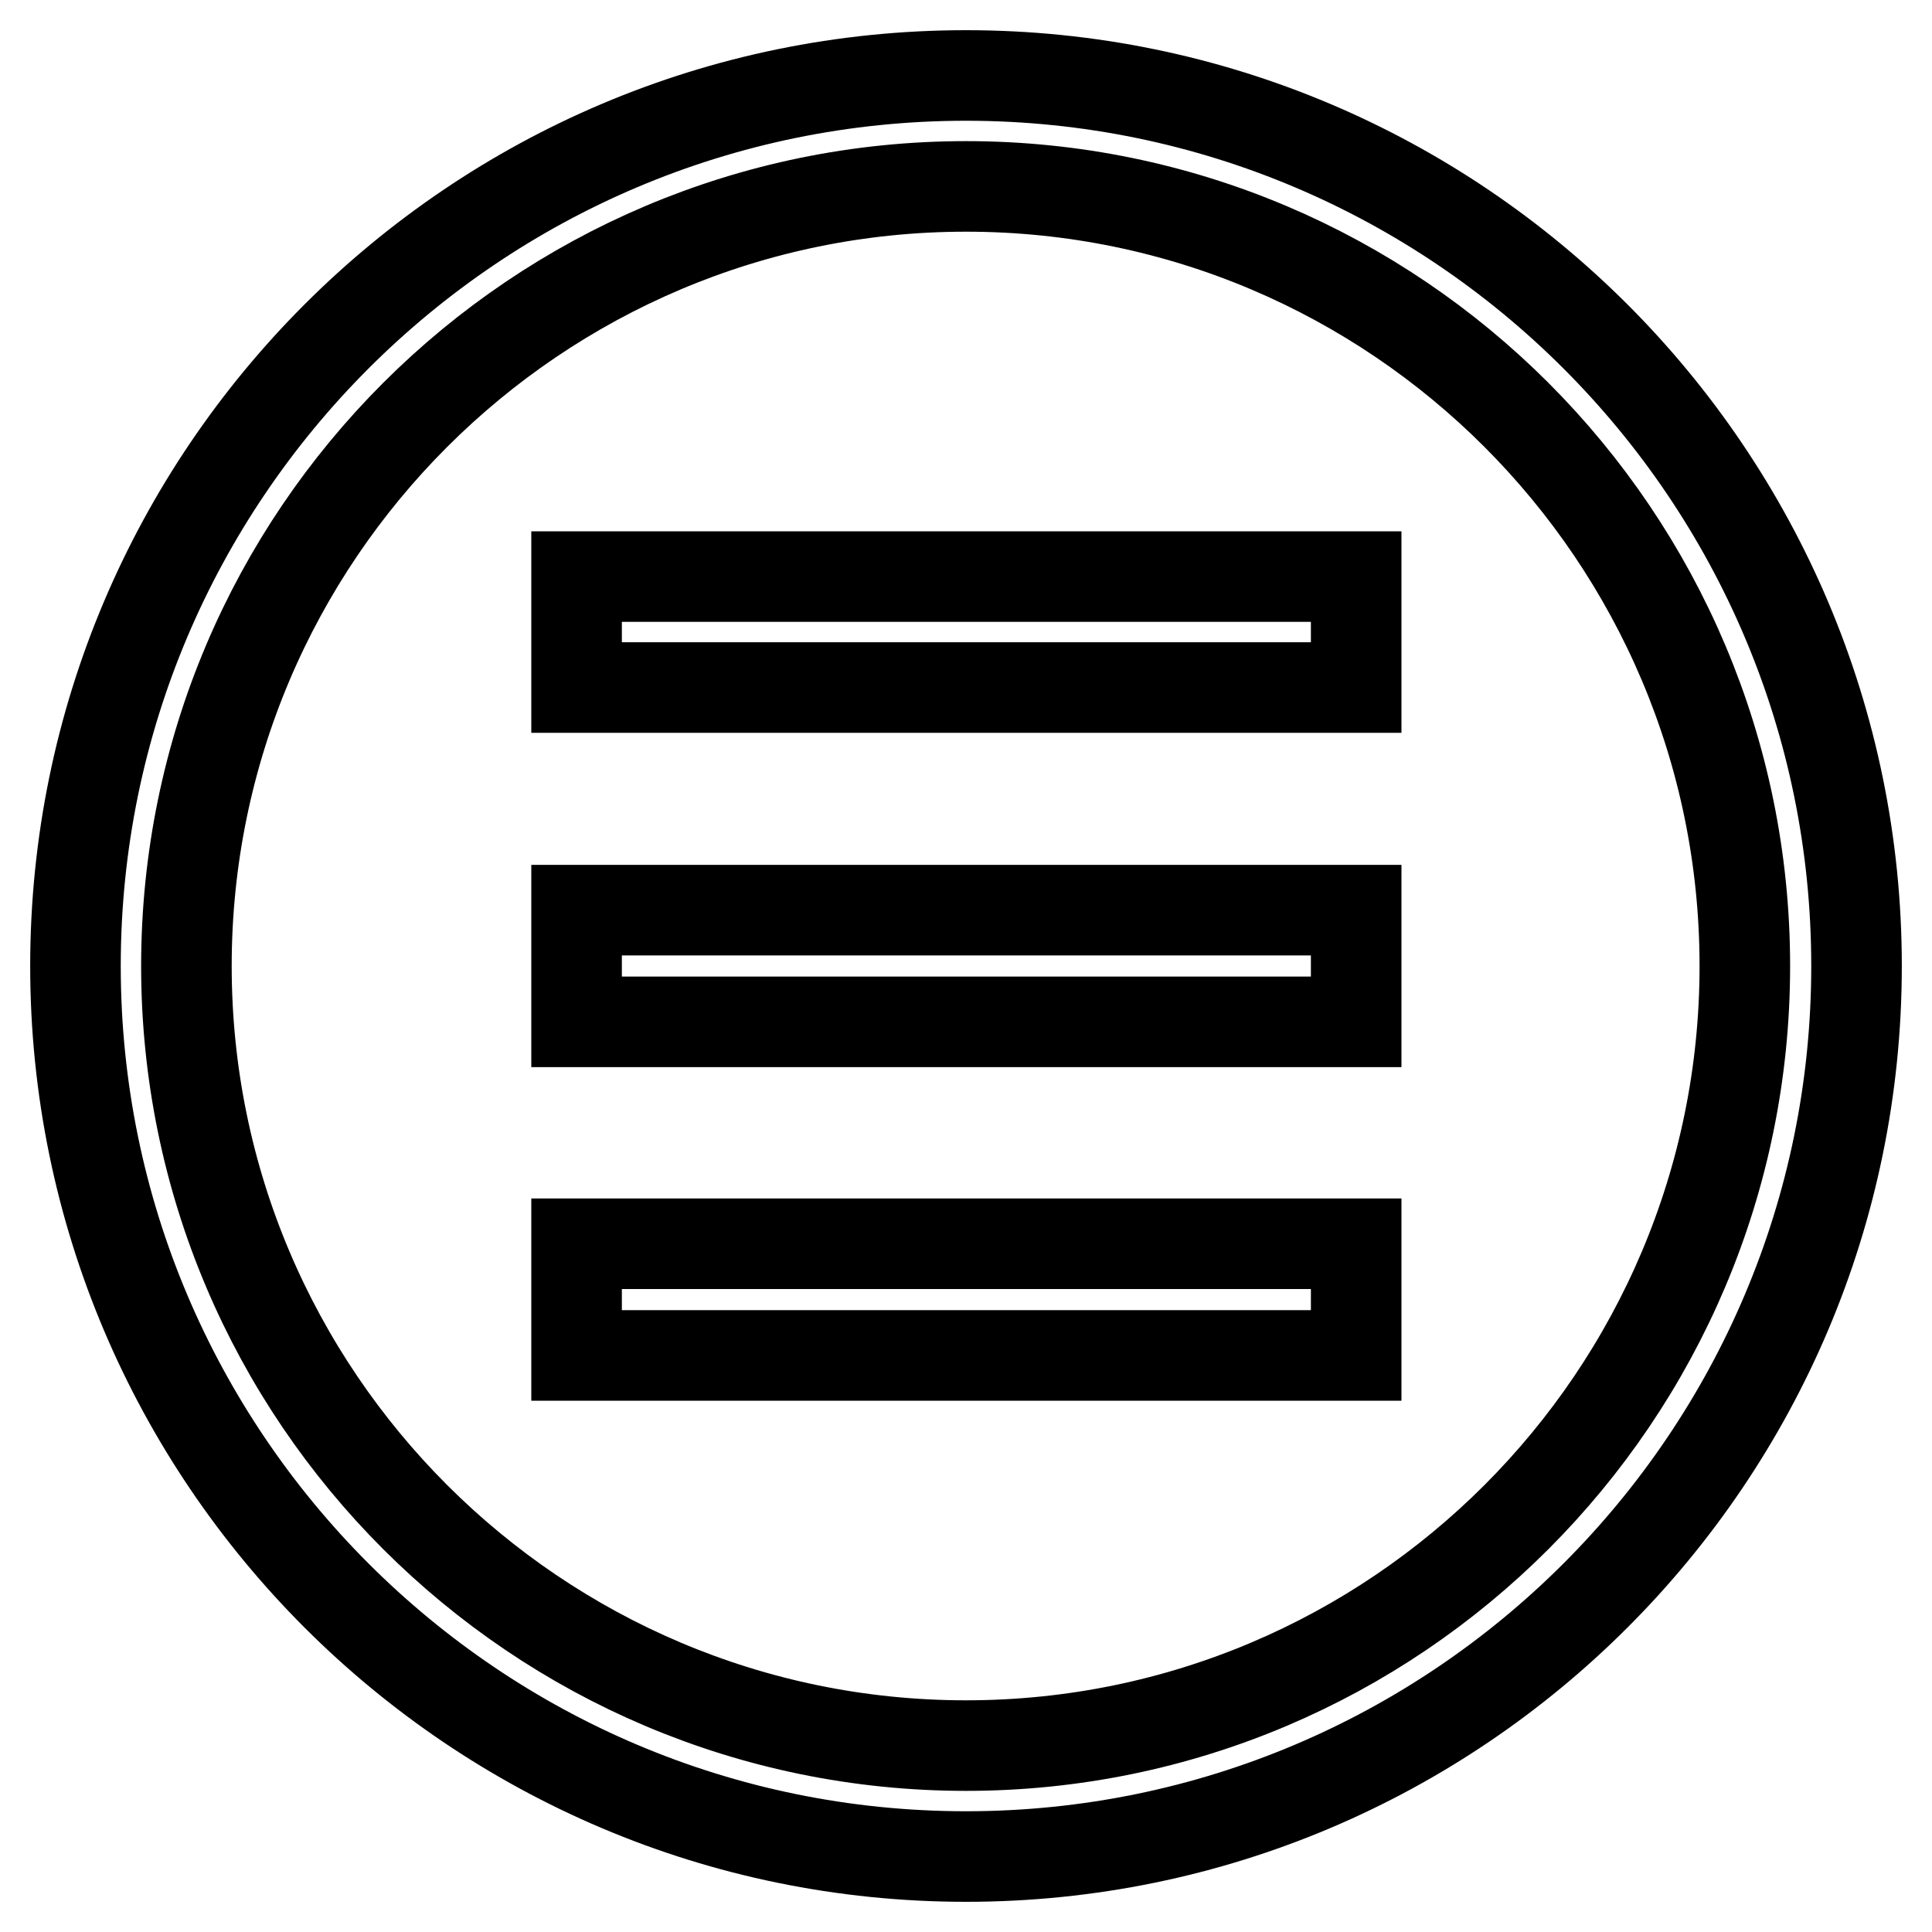 <?xml version="1.0" encoding="utf-8"?>
<!-- Svg Vector Icons : http://www.onlinewebfonts.com/icon -->
<!DOCTYPE svg PUBLIC "-//W3C//DTD SVG 1.1//EN" "http://www.w3.org/Graphics/SVG/1.1/DTD/svg11.dtd">
<svg version="1.1" xmlns="http://www.w3.org/2000/svg" xmlns:xlink="http://www.w3.org/1999/xlink" x="0px" y="0px" viewBox="0 0 256 256" enable-background="new 0 0 256 256" xml:space="preserve">
<g> <path stroke-width="12" fill-opacity="0" stroke="#000000"  d="M128,10C62.9,10,10,62.9,10,128c0,65.1,52.9,118,118,118s118-52.9,118-118C246,62.9,193.1,10,128,10z  M128,231.3c-56.9,0-103.3-46.3-103.3-103.3S71.1,24.7,128,24.7c56.9,0,103.2,46.3,103.2,103.3S184.9,231.3,128,231.3z M76.4,91.1 h103.3V76.4H76.4V91.1z M76.4,135.4h103.3v-14.8H76.4V135.4z M76.4,179.6h103.3v-14.8H76.4V179.6z"/></g>
</svg>